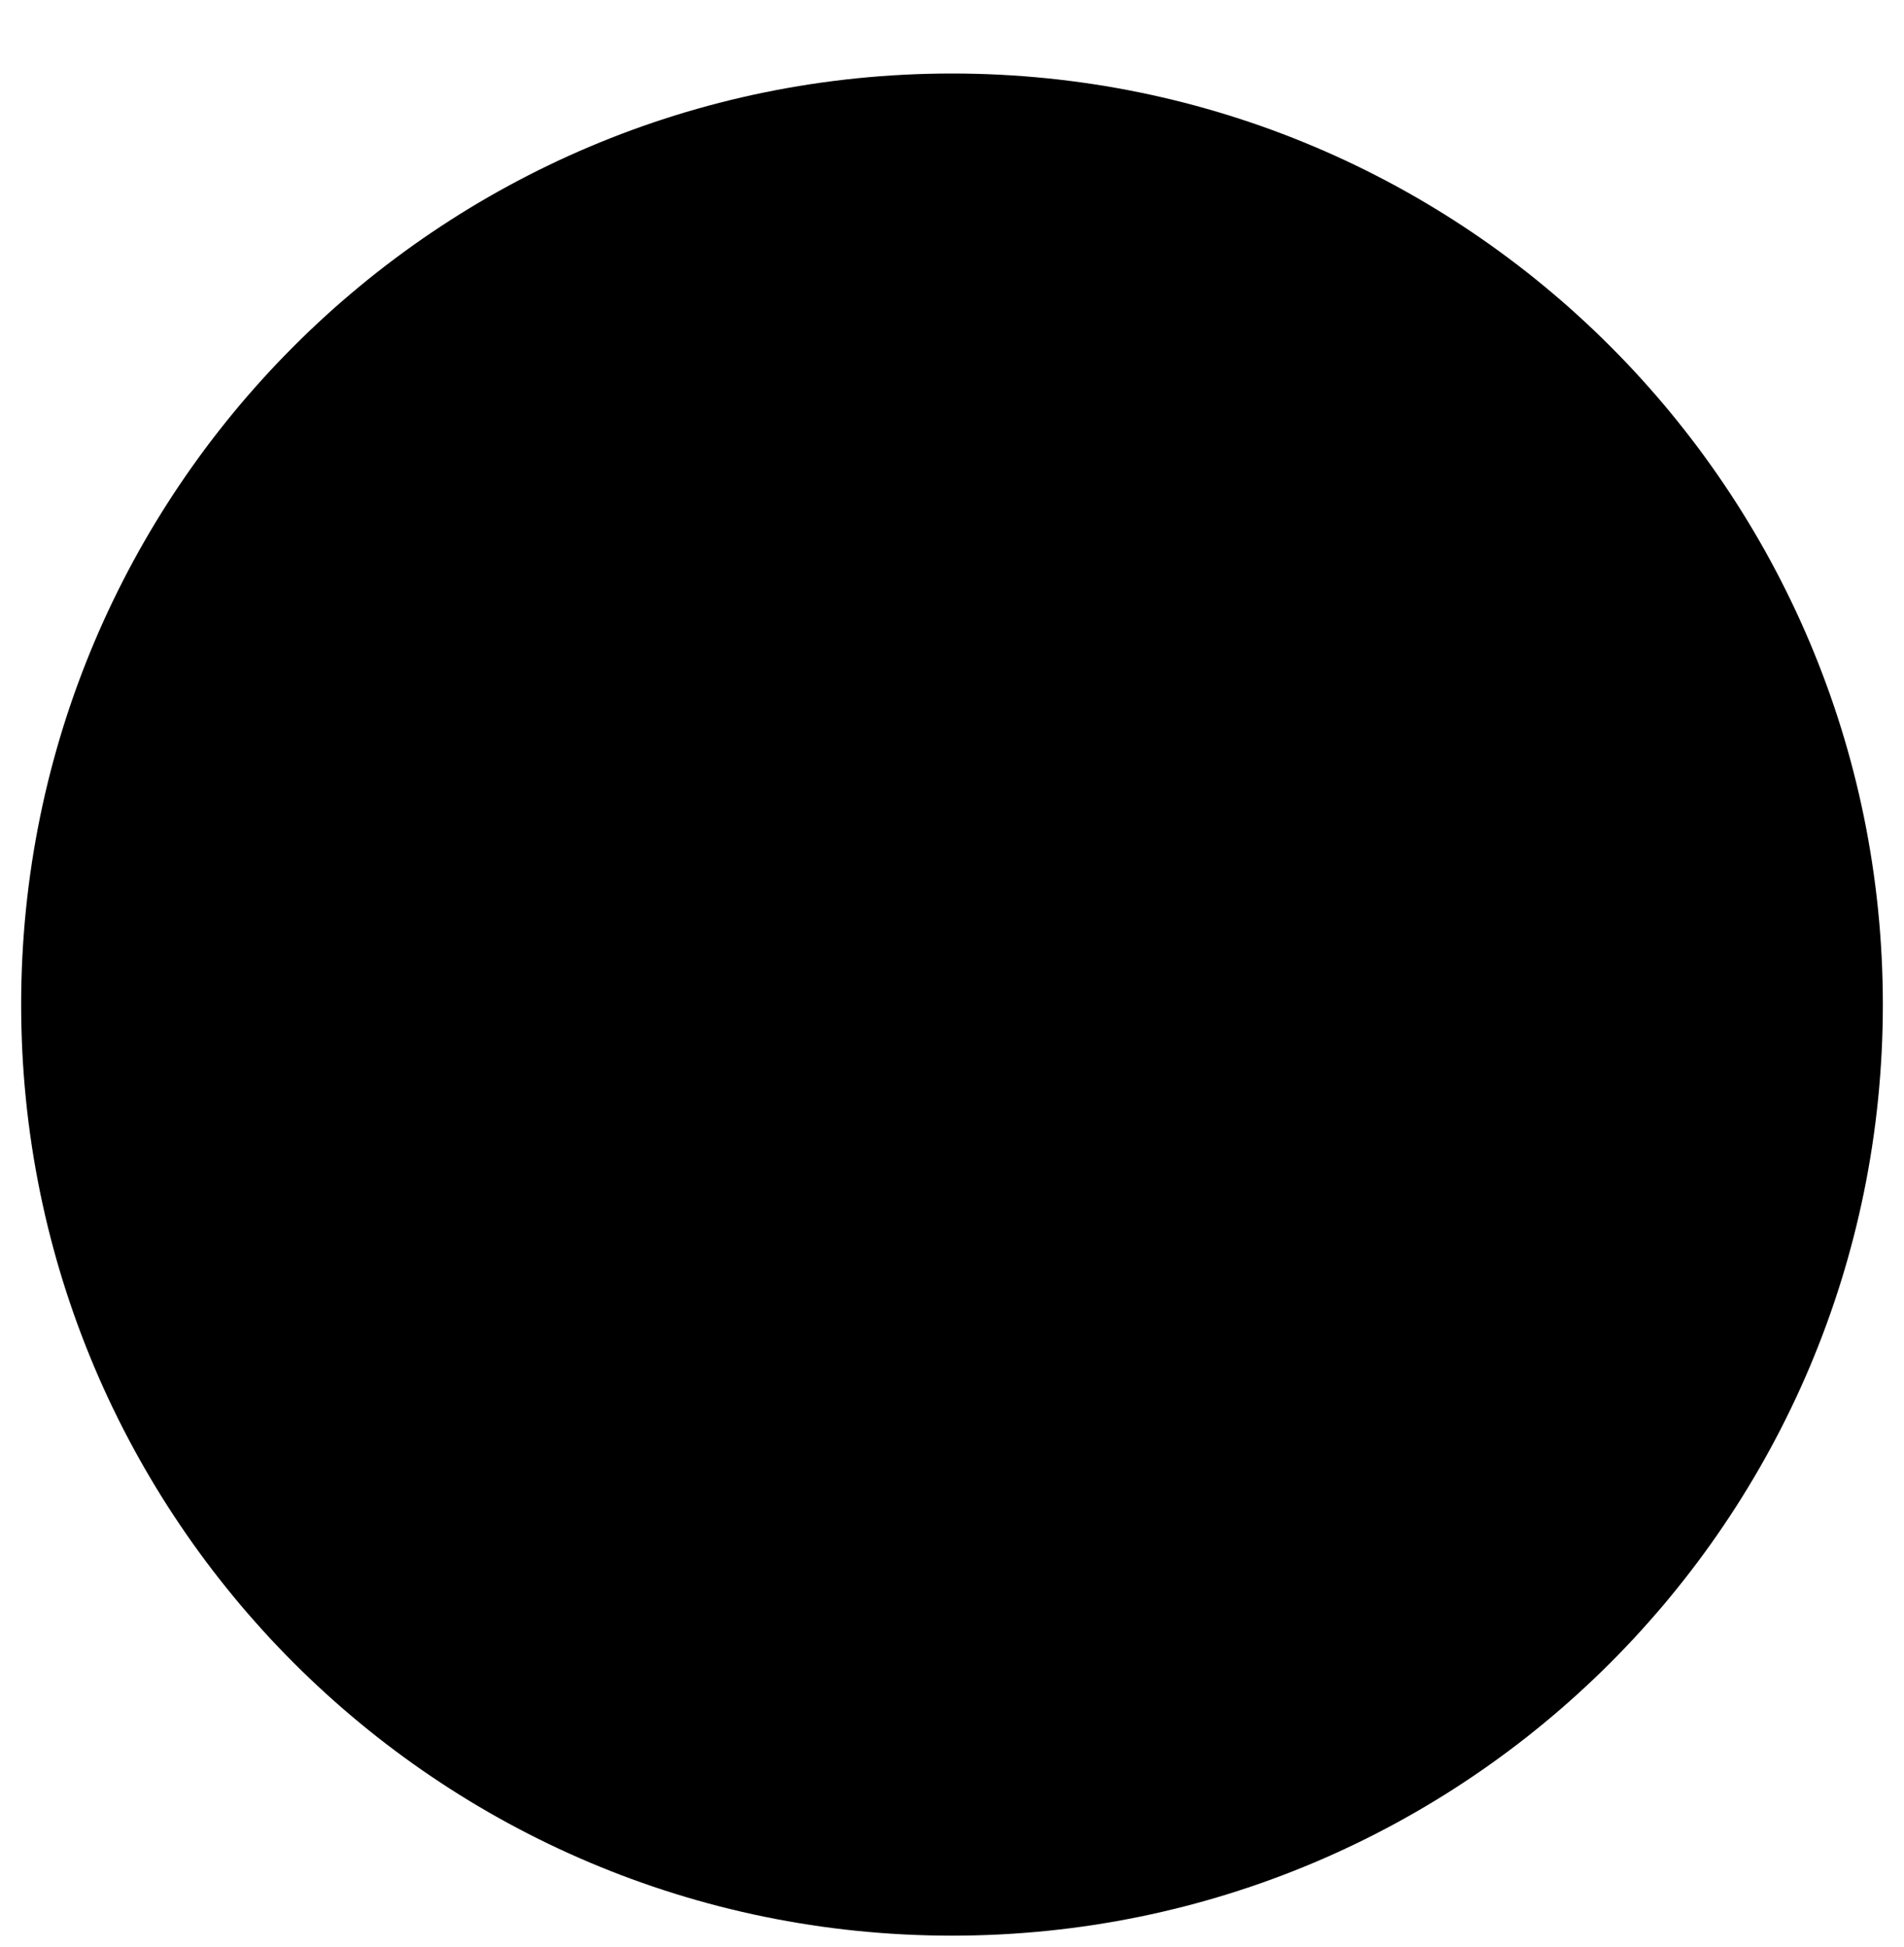 <svg xmlns="http://www.w3.org/2000/svg" width="45" height="46" viewBox="0 0 45 46" fill="none"><g clip-path="url(#clip0_1_1530)"><path d="M44.5 23.739C44.5 11.588 34.65 1.737 22.5 1.737C10.35 1.737 0.5 11.588 0.5 23.739C0.5 35.89 10.35 45.74 22.5 45.74C34.65 45.74 44.5 35.89 44.5 23.739Z" fill="#459622" style="fill:#459622;fill:color(display-p3 0.271 0.588 0.133);fill-opacity:1;"></path><path d="M22.441 14.291V33.068M30.347 23.68C30.347 28.53 25.056 32.058 23.131 33.181C22.912 33.309 22.803 33.373 22.648 33.406C22.529 33.432 22.354 33.432 22.234 33.406C22.08 33.373 21.97 33.309 21.752 33.181C19.827 32.058 14.536 28.53 14.536 23.68V18.954C14.536 18.163 14.536 17.768 14.665 17.429C14.779 17.129 14.965 16.861 15.206 16.649C15.478 16.409 15.848 16.27 16.588 15.992L21.886 14.005C22.092 13.928 22.194 13.89 22.3 13.875C22.394 13.861 22.489 13.861 22.583 13.875C22.688 13.89 22.791 13.928 22.997 14.005L28.295 15.992C29.035 16.27 29.404 16.409 29.677 16.649C29.918 16.861 30.103 17.129 30.217 17.429C30.347 17.768 30.347 18.163 30.347 18.954V23.68Z" stroke="#D4D4D4" style="stroke:#D4D4D4;stroke:color(display-p3 0.831 0.831 0.831);stroke-opacity:1;" stroke-width="2.156" stroke-linecap="round" stroke-linejoin="round"></path></g><defs><clipPath id="clip0_1_1530"><rect width="44" height="44.92" fill="white" style="fill:white;fill-opacity:1;" transform="translate(0.5 0.854)"></rect></clipPath></defs></svg>